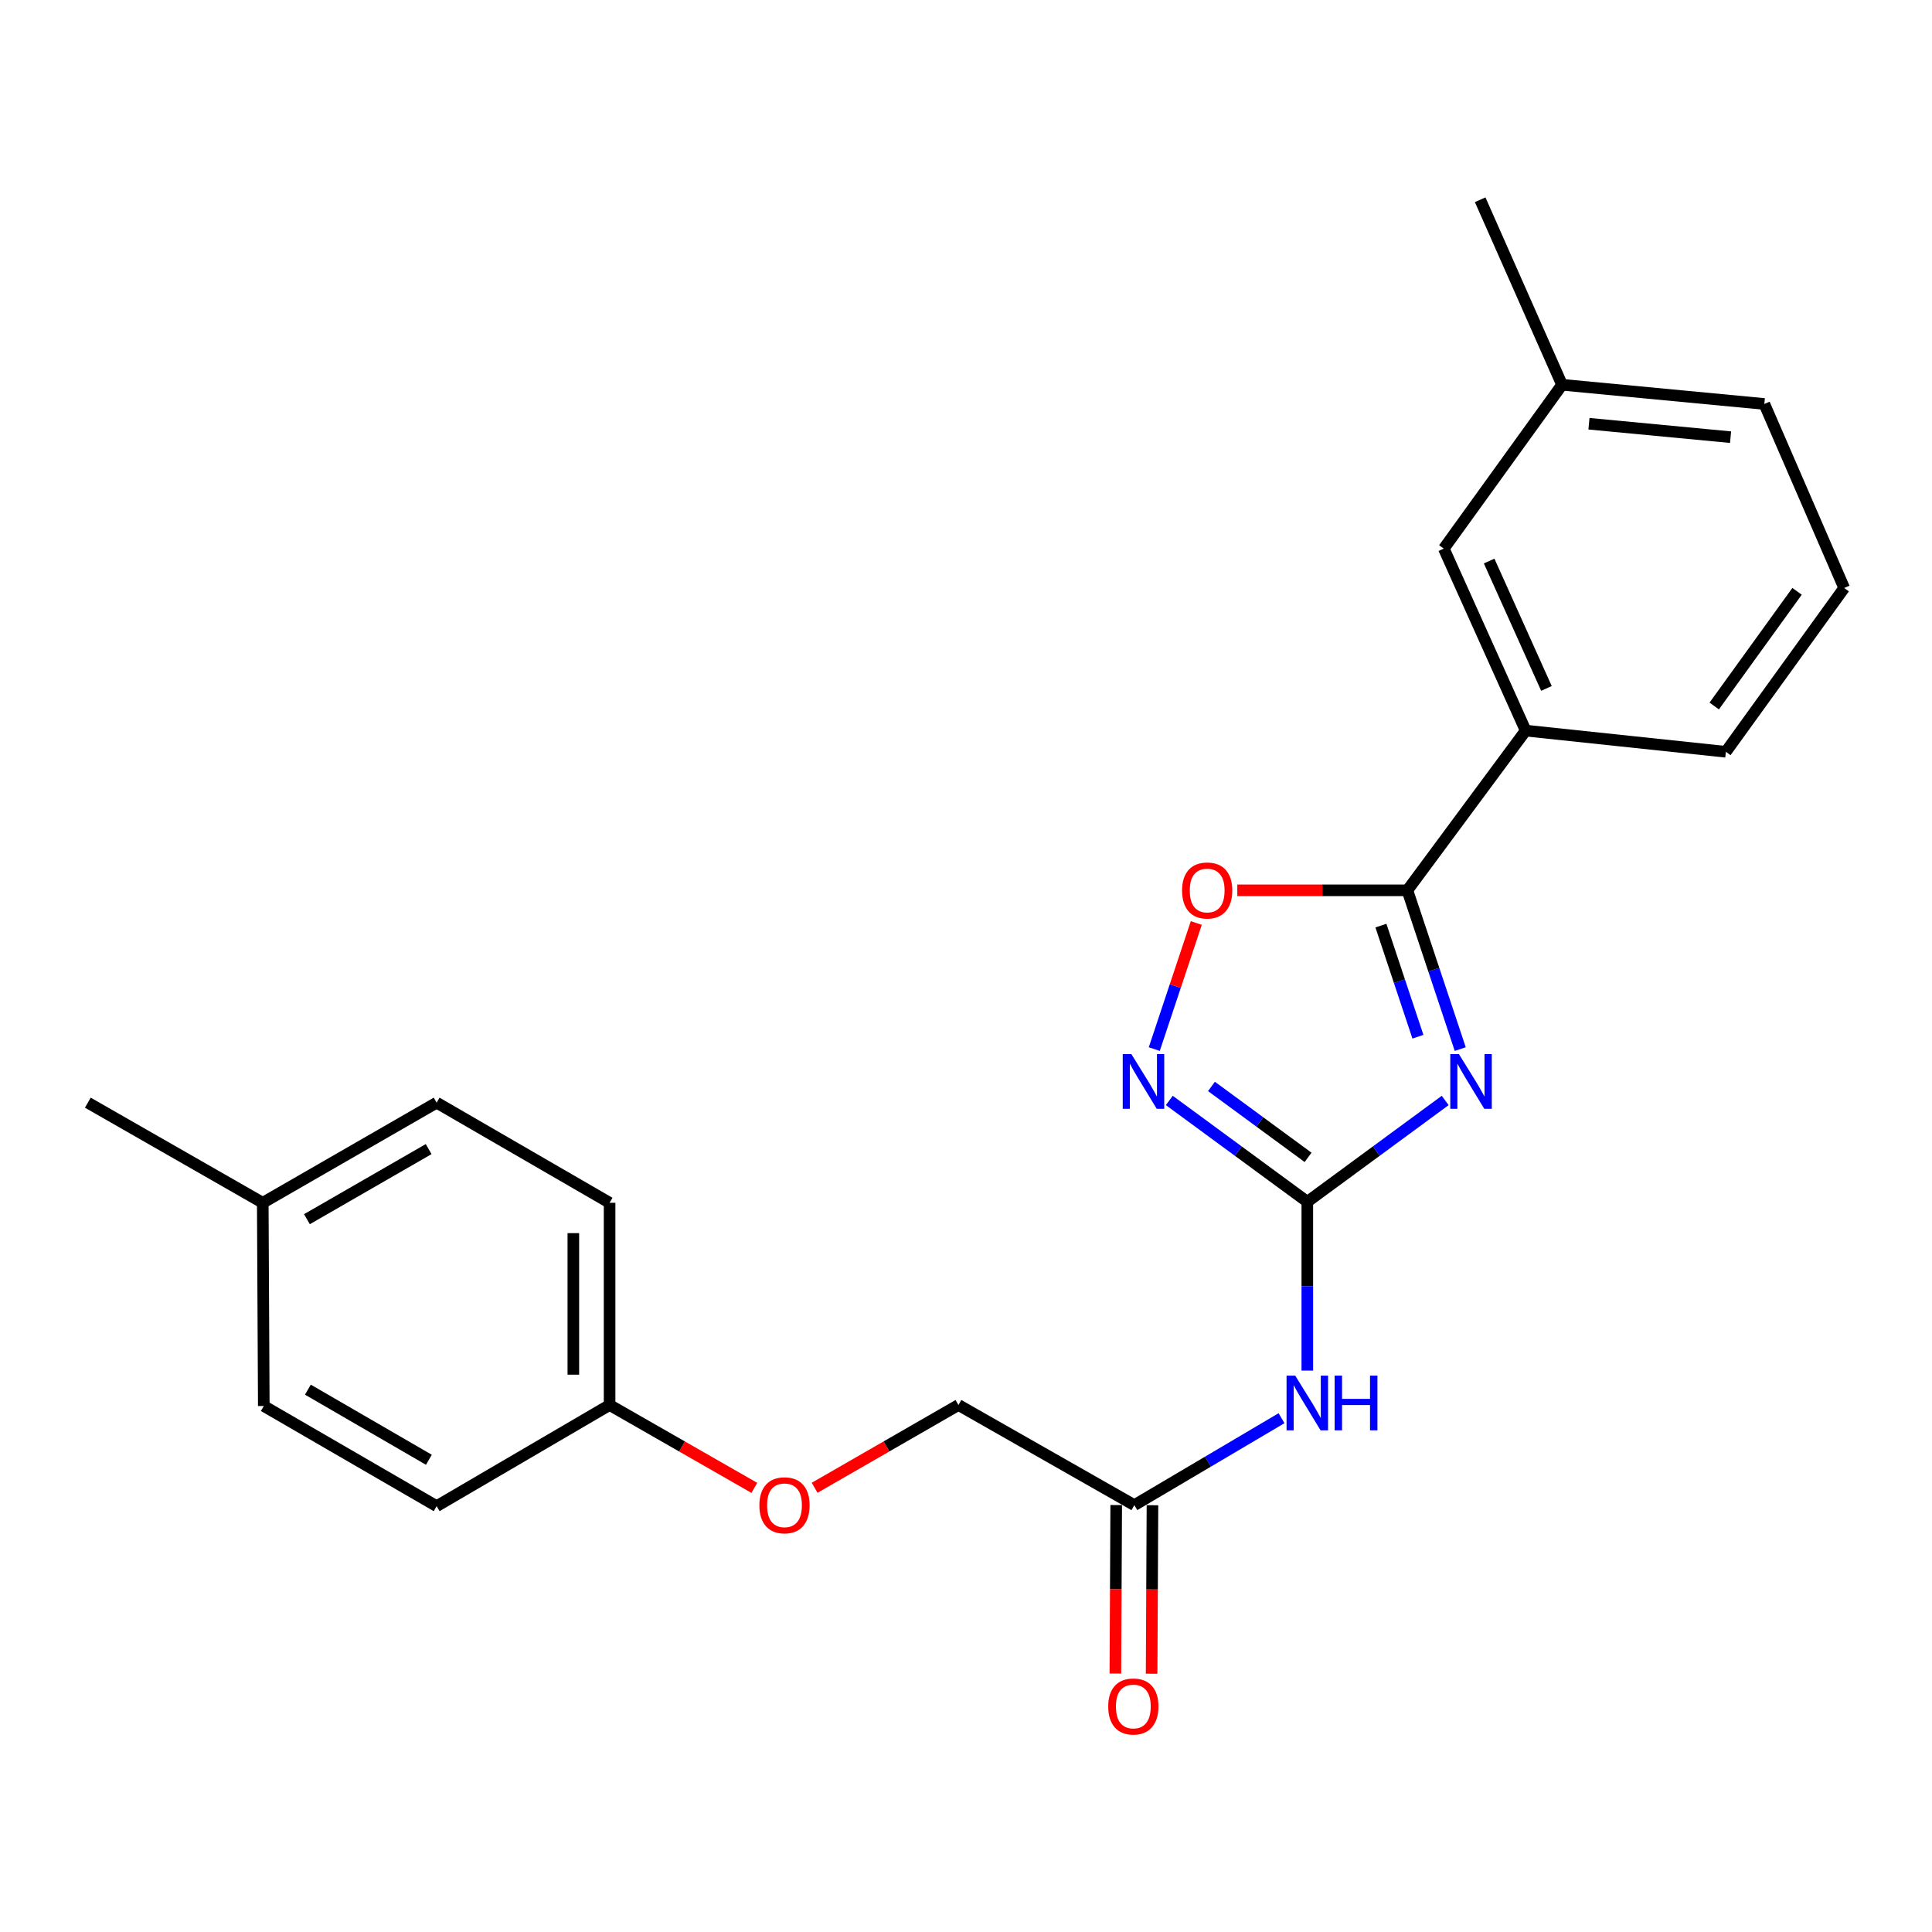 <?xml version='1.0' encoding='iso-8859-1'?>
<svg version='1.1' baseProfile='full'
              xmlns='http://www.w3.org/2000/svg'
                      xmlns:rdkit='http://www.rdkit.org/xml'
                      xmlns:xlink='http://www.w3.org/1999/xlink'
                  xml:space='preserve'
width='1000px' height='1000px' viewBox='0 0 1000 1000'>
<!-- END OF HEADER -->
<rect style='opacity:1.0;fill:#FFFFFF;stroke:none' width='1000' height='1000' x='0' y='0'> </rect>
<path class='bond-0' d='M 748.036,569.597 L 712.348,595.821' style='fill:none;fill-rule:evenodd;stroke:#0000FF;stroke-width:6px;stroke-linecap:butt;stroke-linejoin:miter;stroke-opacity:1' />
<path class='bond-0' d='M 712.348,595.821 L 676.661,622.044' style='fill:none;fill-rule:evenodd;stroke:#000000;stroke-width:6px;stroke-linecap:butt;stroke-linejoin:miter;stroke-opacity:1' />
<path class='bond-1' d='M 755.821,543.006 L 742.139,501.919' style='fill:none;fill-rule:evenodd;stroke:#0000FF;stroke-width:6px;stroke-linecap:butt;stroke-linejoin:miter;stroke-opacity:1' />
<path class='bond-1' d='M 742.139,501.919 L 728.456,460.832' style='fill:none;fill-rule:evenodd;stroke:#000000;stroke-width:6px;stroke-linecap:butt;stroke-linejoin:miter;stroke-opacity:1' />
<path class='bond-1' d='M 733.915,536.608 L 724.337,507.847' style='fill:none;fill-rule:evenodd;stroke:#0000FF;stroke-width:6px;stroke-linecap:butt;stroke-linejoin:miter;stroke-opacity:1' />
<path class='bond-1' d='M 724.337,507.847 L 714.759,479.086' style='fill:none;fill-rule:evenodd;stroke:#000000;stroke-width:6px;stroke-linecap:butt;stroke-linejoin:miter;stroke-opacity:1' />
<path class='bond-2' d='M 676.661,622.044 L 640.947,595.818' style='fill:none;fill-rule:evenodd;stroke:#000000;stroke-width:6px;stroke-linecap:butt;stroke-linejoin:miter;stroke-opacity:1' />
<path class='bond-2' d='M 640.947,595.818 L 605.234,569.592' style='fill:none;fill-rule:evenodd;stroke:#0000FF;stroke-width:6px;stroke-linecap:butt;stroke-linejoin:miter;stroke-opacity:1' />
<path class='bond-2' d='M 677.052,599.053 L 652.053,580.695' style='fill:none;fill-rule:evenodd;stroke:#000000;stroke-width:6px;stroke-linecap:butt;stroke-linejoin:miter;stroke-opacity:1' />
<path class='bond-2' d='M 652.053,580.695 L 627.054,562.337' style='fill:none;fill-rule:evenodd;stroke:#0000FF;stroke-width:6px;stroke-linecap:butt;stroke-linejoin:miter;stroke-opacity:1' />
<path class='bond-3' d='M 676.661,622.044 L 676.661,665.729' style='fill:none;fill-rule:evenodd;stroke:#000000;stroke-width:6px;stroke-linecap:butt;stroke-linejoin:miter;stroke-opacity:1' />
<path class='bond-3' d='M 676.661,665.729 L 676.661,709.413' style='fill:none;fill-rule:evenodd;stroke:#0000FF;stroke-width:6px;stroke-linecap:butt;stroke-linejoin:miter;stroke-opacity:1' />
<path class='bond-4' d='M 728.456,460.832 L 684.44,460.832' style='fill:none;fill-rule:evenodd;stroke:#000000;stroke-width:6px;stroke-linecap:butt;stroke-linejoin:miter;stroke-opacity:1' />
<path class='bond-4' d='M 684.44,460.832 L 640.425,460.832' style='fill:none;fill-rule:evenodd;stroke:#FF0000;stroke-width:6px;stroke-linecap:butt;stroke-linejoin:miter;stroke-opacity:1' />
<path class='bond-6' d='M 728.456,460.832 L 789.685,378.161' style='fill:none;fill-rule:evenodd;stroke:#000000;stroke-width:6px;stroke-linecap:butt;stroke-linejoin:miter;stroke-opacity:1' />
<path class='bond-23' d='M 597.451,543.006 L 608.323,510.381' style='fill:none;fill-rule:evenodd;stroke:#0000FF;stroke-width:6px;stroke-linecap:butt;stroke-linejoin:miter;stroke-opacity:1' />
<path class='bond-23' d='M 608.323,510.381 L 619.194,477.757' style='fill:none;fill-rule:evenodd;stroke:#FF0000;stroke-width:6px;stroke-linecap:butt;stroke-linejoin:miter;stroke-opacity:1' />
<path class='bond-5' d='M 663.321,734.056 L 625.226,756.556' style='fill:none;fill-rule:evenodd;stroke:#0000FF;stroke-width:6px;stroke-linecap:butt;stroke-linejoin:miter;stroke-opacity:1' />
<path class='bond-5' d='M 625.226,756.556 L 587.132,779.056' style='fill:none;fill-rule:evenodd;stroke:#000000;stroke-width:6px;stroke-linecap:butt;stroke-linejoin:miter;stroke-opacity:1' />
<path class='bond-8' d='M 577.75,779.009 L 577.532,822.614' style='fill:none;fill-rule:evenodd;stroke:#000000;stroke-width:6px;stroke-linecap:butt;stroke-linejoin:miter;stroke-opacity:1' />
<path class='bond-8' d='M 577.532,822.614 L 577.314,866.218' style='fill:none;fill-rule:evenodd;stroke:#FF0000;stroke-width:6px;stroke-linecap:butt;stroke-linejoin:miter;stroke-opacity:1' />
<path class='bond-8' d='M 596.513,779.103 L 596.295,822.708' style='fill:none;fill-rule:evenodd;stroke:#000000;stroke-width:6px;stroke-linecap:butt;stroke-linejoin:miter;stroke-opacity:1' />
<path class='bond-8' d='M 596.295,822.708 L 596.076,866.312' style='fill:none;fill-rule:evenodd;stroke:#FF0000;stroke-width:6px;stroke-linecap:butt;stroke-linejoin:miter;stroke-opacity:1' />
<path class='bond-10' d='M 587.132,779.056 L 496.091,727.23' style='fill:none;fill-rule:evenodd;stroke:#000000;stroke-width:6px;stroke-linecap:butt;stroke-linejoin:miter;stroke-opacity:1' />
<path class='bond-7' d='M 789.685,378.161 L 747.312,283.963' style='fill:none;fill-rule:evenodd;stroke:#000000;stroke-width:6px;stroke-linecap:butt;stroke-linejoin:miter;stroke-opacity:1' />
<path class='bond-7' d='M 800.44,356.335 L 770.779,290.395' style='fill:none;fill-rule:evenodd;stroke:#000000;stroke-width:6px;stroke-linecap:butt;stroke-linejoin:miter;stroke-opacity:1' />
<path class='bond-18' d='M 789.685,378.161 L 893.306,389.127' style='fill:none;fill-rule:evenodd;stroke:#000000;stroke-width:6px;stroke-linecap:butt;stroke-linejoin:miter;stroke-opacity:1' />
<path class='bond-12' d='M 747.312,283.963 L 808.51,199.155' style='fill:none;fill-rule:evenodd;stroke:#000000;stroke-width:6px;stroke-linecap:butt;stroke-linejoin:miter;stroke-opacity:1' />
<path class='bond-9' d='M 421.649,770.078 L 458.87,748.654' style='fill:none;fill-rule:evenodd;stroke:#FF0000;stroke-width:6px;stroke-linecap:butt;stroke-linejoin:miter;stroke-opacity:1' />
<path class='bond-9' d='M 458.87,748.654 L 496.091,727.23' style='fill:none;fill-rule:evenodd;stroke:#000000;stroke-width:6px;stroke-linecap:butt;stroke-linejoin:miter;stroke-opacity:1' />
<path class='bond-11' d='M 390.443,770.121 L 352.983,748.675' style='fill:none;fill-rule:evenodd;stroke:#FF0000;stroke-width:6px;stroke-linecap:butt;stroke-linejoin:miter;stroke-opacity:1' />
<path class='bond-11' d='M 352.983,748.675 L 315.522,727.23' style='fill:none;fill-rule:evenodd;stroke:#000000;stroke-width:6px;stroke-linecap:butt;stroke-linejoin:miter;stroke-opacity:1' />
<path class='bond-14' d='M 315.522,727.23 L 226.003,779.588' style='fill:none;fill-rule:evenodd;stroke:#000000;stroke-width:6px;stroke-linecap:butt;stroke-linejoin:miter;stroke-opacity:1' />
<path class='bond-15' d='M 315.522,727.23 L 315.522,622.565' style='fill:none;fill-rule:evenodd;stroke:#000000;stroke-width:6px;stroke-linecap:butt;stroke-linejoin:miter;stroke-opacity:1' />
<path class='bond-15' d='M 296.759,711.53 L 296.759,638.265' style='fill:none;fill-rule:evenodd;stroke:#000000;stroke-width:6px;stroke-linecap:butt;stroke-linejoin:miter;stroke-opacity:1' />
<path class='bond-21' d='M 808.51,199.155 L 766.137,103.393' style='fill:none;fill-rule:evenodd;stroke:#000000;stroke-width:6px;stroke-linecap:butt;stroke-linejoin:miter;stroke-opacity:1' />
<path class='bond-24' d='M 808.51,199.155 L 913.216,209.089' style='fill:none;fill-rule:evenodd;stroke:#000000;stroke-width:6px;stroke-linecap:butt;stroke-linejoin:miter;stroke-opacity:1' />
<path class='bond-24' d='M 822.443,219.324 L 895.738,226.278' style='fill:none;fill-rule:evenodd;stroke:#000000;stroke-width:6px;stroke-linecap:butt;stroke-linejoin:miter;stroke-opacity:1' />
<path class='bond-13' d='M 136.005,622.565 L 226.003,570.739' style='fill:none;fill-rule:evenodd;stroke:#000000;stroke-width:6px;stroke-linecap:butt;stroke-linejoin:miter;stroke-opacity:1' />
<path class='bond-13' d='M 158.868,631.051 L 221.867,594.772' style='fill:none;fill-rule:evenodd;stroke:#000000;stroke-width:6px;stroke-linecap:butt;stroke-linejoin:miter;stroke-opacity:1' />
<path class='bond-22' d='M 136.005,622.565 L 45.455,570.739' style='fill:none;fill-rule:evenodd;stroke:#000000;stroke-width:6px;stroke-linecap:butt;stroke-linejoin:miter;stroke-opacity:1' />
<path class='bond-25' d='M 136.005,622.565 L 136.537,727.74' style='fill:none;fill-rule:evenodd;stroke:#000000;stroke-width:6px;stroke-linecap:butt;stroke-linejoin:miter;stroke-opacity:1' />
<path class='bond-17' d='M 226.003,779.588 L 136.537,727.74' style='fill:none;fill-rule:evenodd;stroke:#000000;stroke-width:6px;stroke-linecap:butt;stroke-linejoin:miter;stroke-opacity:1' />
<path class='bond-17' d='M 221.991,755.577 L 159.364,719.284' style='fill:none;fill-rule:evenodd;stroke:#000000;stroke-width:6px;stroke-linecap:butt;stroke-linejoin:miter;stroke-opacity:1' />
<path class='bond-16' d='M 315.522,622.565 L 226.003,570.739' style='fill:none;fill-rule:evenodd;stroke:#000000;stroke-width:6px;stroke-linecap:butt;stroke-linejoin:miter;stroke-opacity:1' />
<path class='bond-19' d='M 893.306,389.127 L 954.545,304.341' style='fill:none;fill-rule:evenodd;stroke:#000000;stroke-width:6px;stroke-linecap:butt;stroke-linejoin:miter;stroke-opacity:1' />
<path class='bond-19' d='M 887.282,365.423 L 930.15,306.073' style='fill:none;fill-rule:evenodd;stroke:#000000;stroke-width:6px;stroke-linecap:butt;stroke-linejoin:miter;stroke-opacity:1' />
<path class='bond-20' d='M 954.545,304.341 L 913.216,209.089' style='fill:none;fill-rule:evenodd;stroke:#000000;stroke-width:6px;stroke-linecap:butt;stroke-linejoin:miter;stroke-opacity:1' />
<path  class='atom-0' d='M 755.145 545.613
L 764.425 560.613
Q 765.345 562.093, 766.825 564.773
Q 768.305 567.453, 768.385 567.613
L 768.385 545.613
L 772.145 545.613
L 772.145 573.933
L 768.265 573.933
L 758.305 557.533
Q 757.145 555.613, 755.905 553.413
Q 754.705 551.213, 754.345 550.533
L 754.345 573.933
L 750.665 573.933
L 750.665 545.613
L 755.145 545.613
' fill='#0000FF'/>
<path  class='atom-3' d='M 585.604 545.613
L 594.884 560.613
Q 595.804 562.093, 597.284 564.773
Q 598.764 567.453, 598.844 567.613
L 598.844 545.613
L 602.604 545.613
L 602.604 573.933
L 598.724 573.933
L 588.764 557.533
Q 587.604 555.613, 586.364 553.413
Q 585.164 551.213, 584.804 550.533
L 584.804 573.933
L 581.124 573.933
L 581.124 545.613
L 585.604 545.613
' fill='#0000FF'/>
<path  class='atom-4' d='M 670.401 712.017
L 679.681 727.017
Q 680.601 728.497, 682.081 731.177
Q 683.561 733.857, 683.641 734.017
L 683.641 712.017
L 687.401 712.017
L 687.401 740.337
L 683.521 740.337
L 673.561 723.937
Q 672.401 722.017, 671.161 719.817
Q 669.961 717.617, 669.601 716.937
L 669.601 740.337
L 665.921 740.337
L 665.921 712.017
L 670.401 712.017
' fill='#0000FF'/>
<path  class='atom-4' d='M 690.801 712.017
L 694.641 712.017
L 694.641 724.057
L 709.121 724.057
L 709.121 712.017
L 712.961 712.017
L 712.961 740.337
L 709.121 740.337
L 709.121 727.257
L 694.641 727.257
L 694.641 740.337
L 690.801 740.337
L 690.801 712.017
' fill='#0000FF'/>
<path  class='atom-5' d='M 611.834 460.912
Q 611.834 454.112, 615.194 450.312
Q 618.554 446.512, 624.834 446.512
Q 631.114 446.512, 634.474 450.312
Q 637.834 454.112, 637.834 460.912
Q 637.834 467.792, 634.434 471.712
Q 631.034 475.592, 624.834 475.592
Q 618.594 475.592, 615.194 471.712
Q 611.834 467.832, 611.834 460.912
M 624.834 472.392
Q 629.154 472.392, 631.474 469.512
Q 633.834 466.592, 633.834 460.912
Q 633.834 455.352, 631.474 452.552
Q 629.154 449.712, 624.834 449.712
Q 620.514 449.712, 618.154 452.512
Q 615.834 455.312, 615.834 460.912
Q 615.834 466.632, 618.154 469.512
Q 620.514 472.392, 624.834 472.392
' fill='#FF0000'/>
<path  class='atom-9' d='M 573.61 883.269
Q 573.61 876.469, 576.97 872.669
Q 580.33 868.869, 586.61 868.869
Q 592.89 868.869, 596.25 872.669
Q 599.61 876.469, 599.61 883.269
Q 599.61 890.149, 596.21 894.069
Q 592.81 897.949, 586.61 897.949
Q 580.37 897.949, 576.97 894.069
Q 573.61 890.189, 573.61 883.269
M 586.61 894.749
Q 590.93 894.749, 593.25 891.869
Q 595.61 888.949, 595.61 883.269
Q 595.61 877.709, 593.25 874.909
Q 590.93 872.069, 586.61 872.069
Q 582.29 872.069, 579.93 874.869
Q 577.61 877.669, 577.61 883.269
Q 577.61 888.989, 579.93 891.869
Q 582.29 894.749, 586.61 894.749
' fill='#FF0000'/>
<path  class='atom-10' d='M 393.051 779.136
Q 393.051 772.336, 396.411 768.536
Q 399.771 764.736, 406.051 764.736
Q 412.331 764.736, 415.691 768.536
Q 419.051 772.336, 419.051 779.136
Q 419.051 786.016, 415.651 789.936
Q 412.251 793.816, 406.051 793.816
Q 399.811 793.816, 396.411 789.936
Q 393.051 786.056, 393.051 779.136
M 406.051 790.616
Q 410.371 790.616, 412.691 787.736
Q 415.051 784.816, 415.051 779.136
Q 415.051 773.576, 412.691 770.776
Q 410.371 767.936, 406.051 767.936
Q 401.731 767.936, 399.371 770.736
Q 397.051 773.536, 397.051 779.136
Q 397.051 784.856, 399.371 787.736
Q 401.731 790.616, 406.051 790.616
' fill='#FF0000'/>
</svg>
